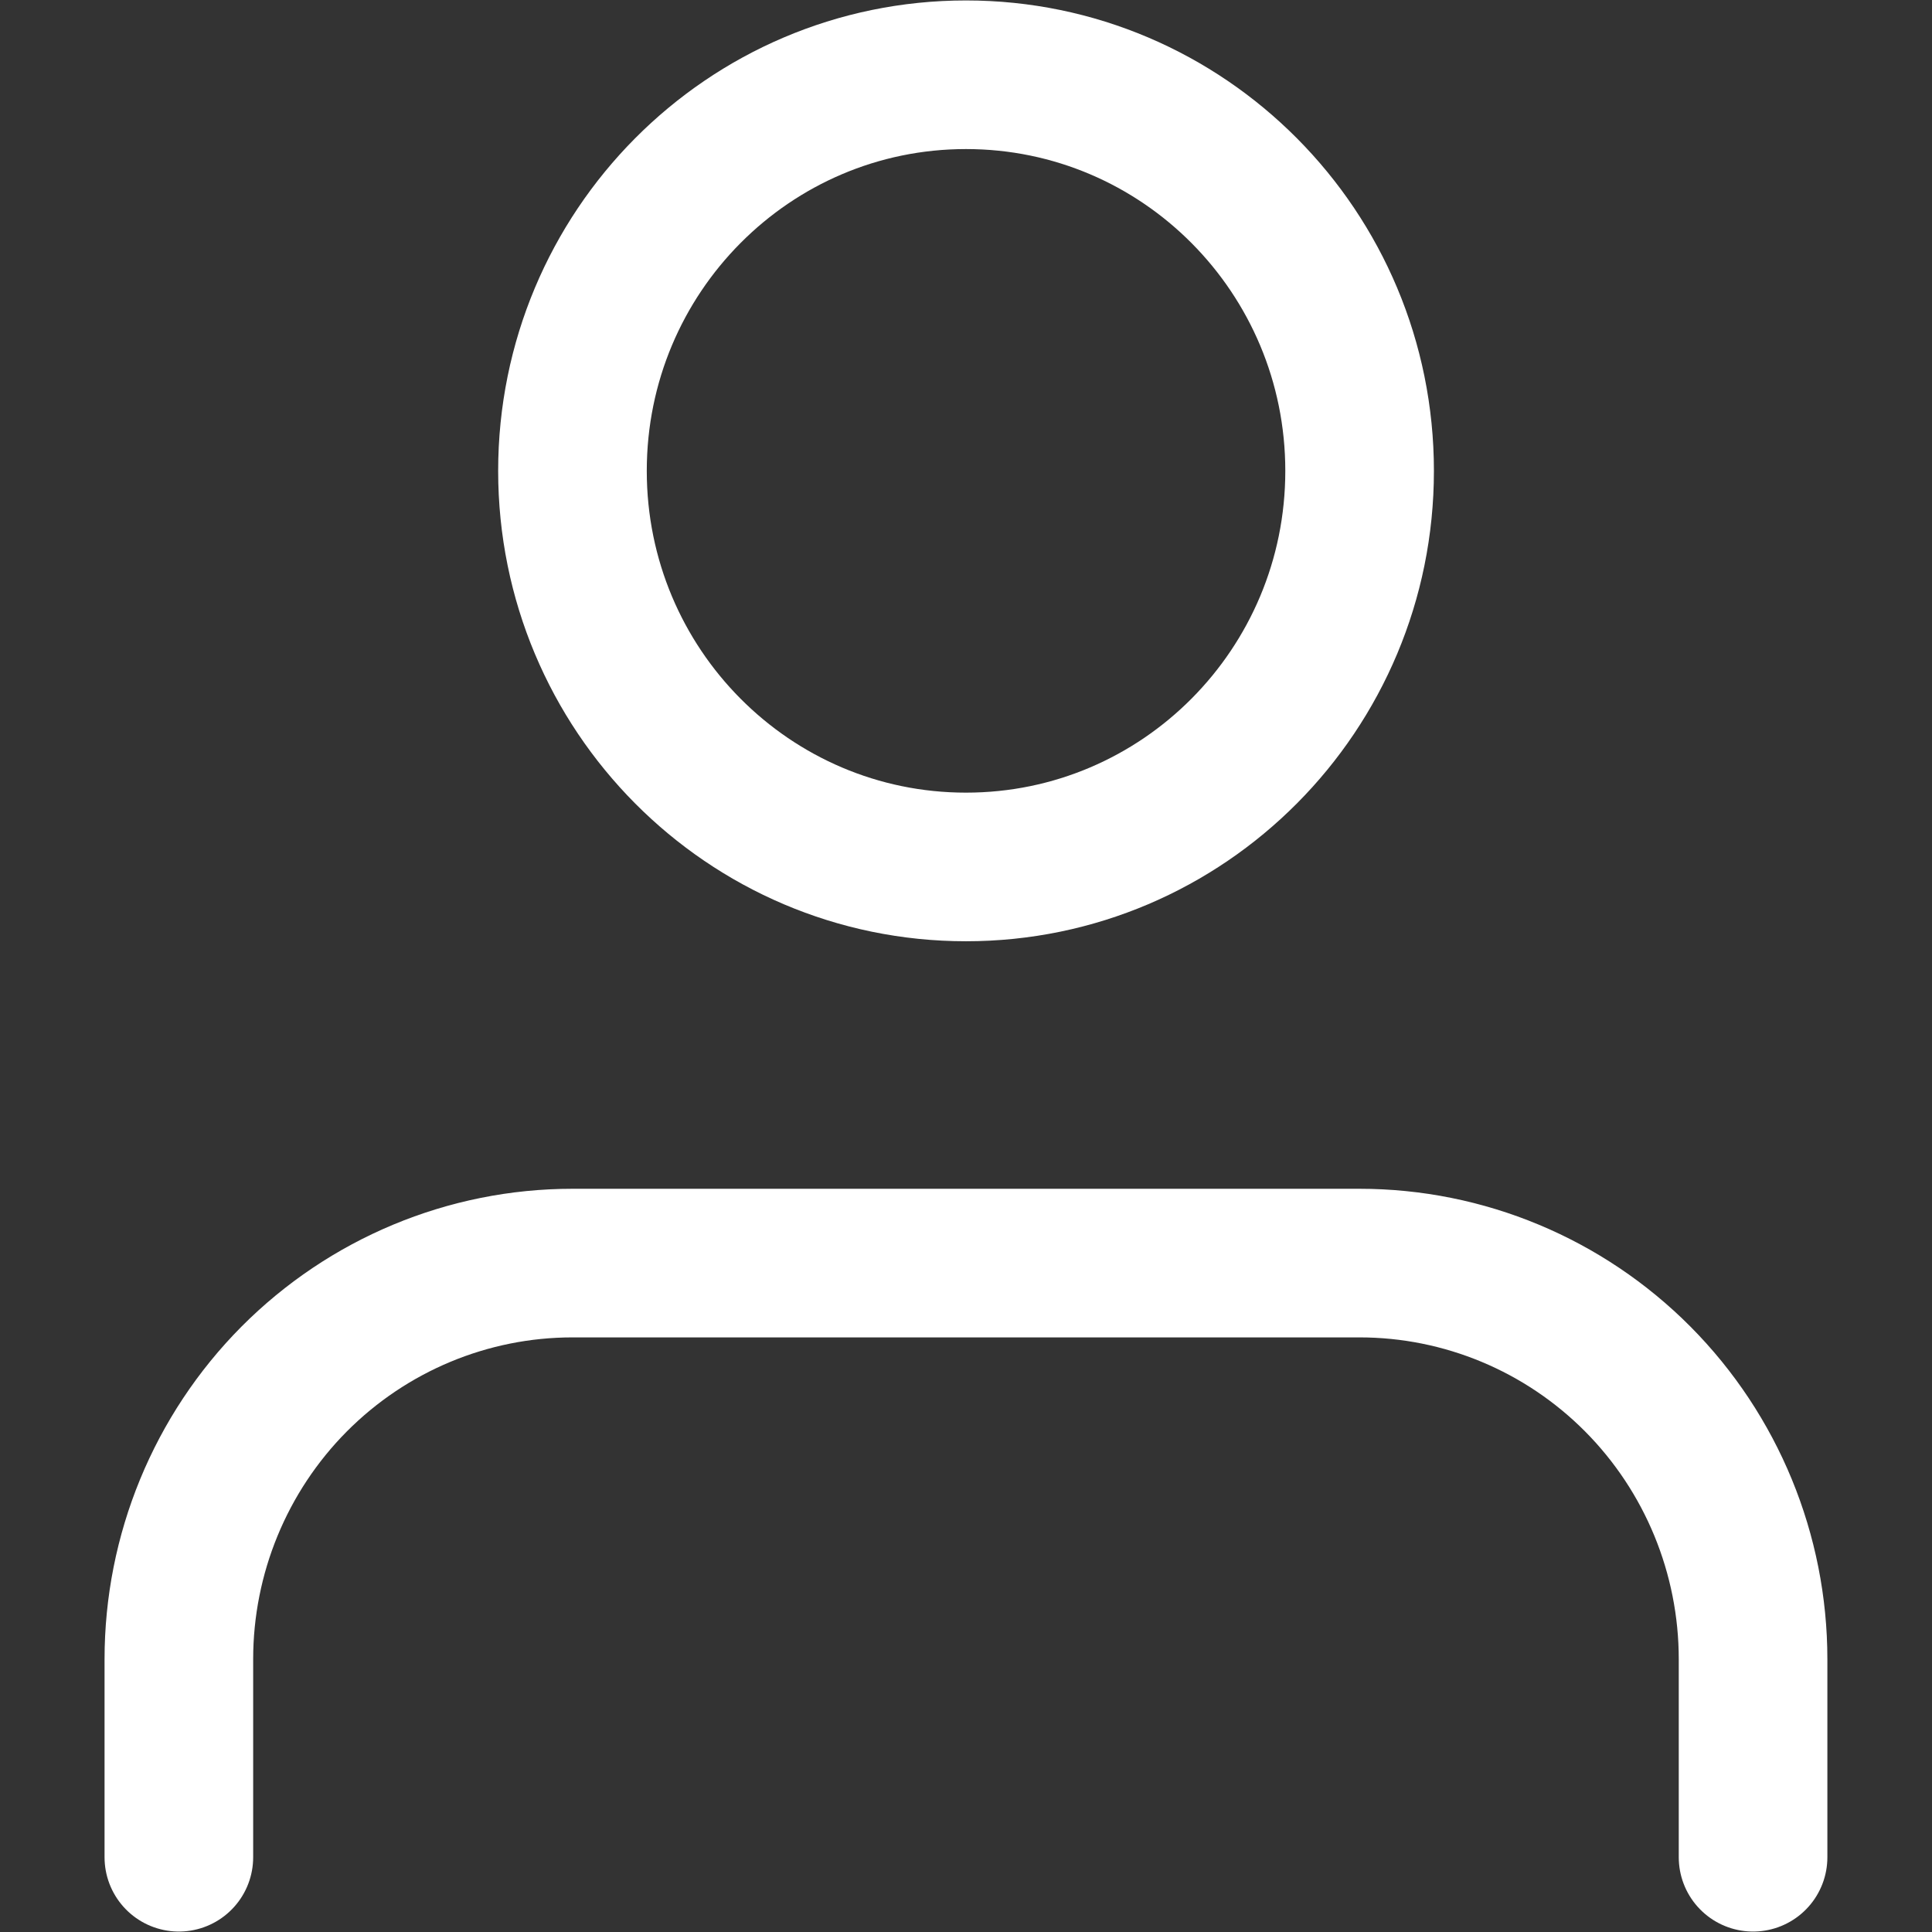 <svg width="26" height="26" viewBox="0 0 26 26" fill="none" xmlns="http://www.w3.org/2000/svg">
<rect x="0" y="0" width="26" height="26" fill="#333333" stroke="none"/>
<path d="M23.592 24.994V22.329C23.592 20.915 23.034 19.559 22.041 18.559C21.048 17.56 19.701 16.998 18.296 16.998H7.704C6.299 16.998 4.952 17.56 3.958 18.559C2.965 19.559 2.407 20.915 2.407 22.329V24.994" stroke="white" stroke-width="2" stroke-linecap="round" stroke-linejoin="round"/>
<path d="M13 11.667C15.925 11.667 18.297 9.281 18.297 6.337C18.297 3.392 15.925 1.006 13 1.006C10.075 1.006 7.704 3.392 7.704 6.337C7.704 9.281 10.075 11.667 13 11.667Z" stroke="white" stroke-width="2" stroke-linecap="round" stroke-linejoin="round"/>
</svg>
